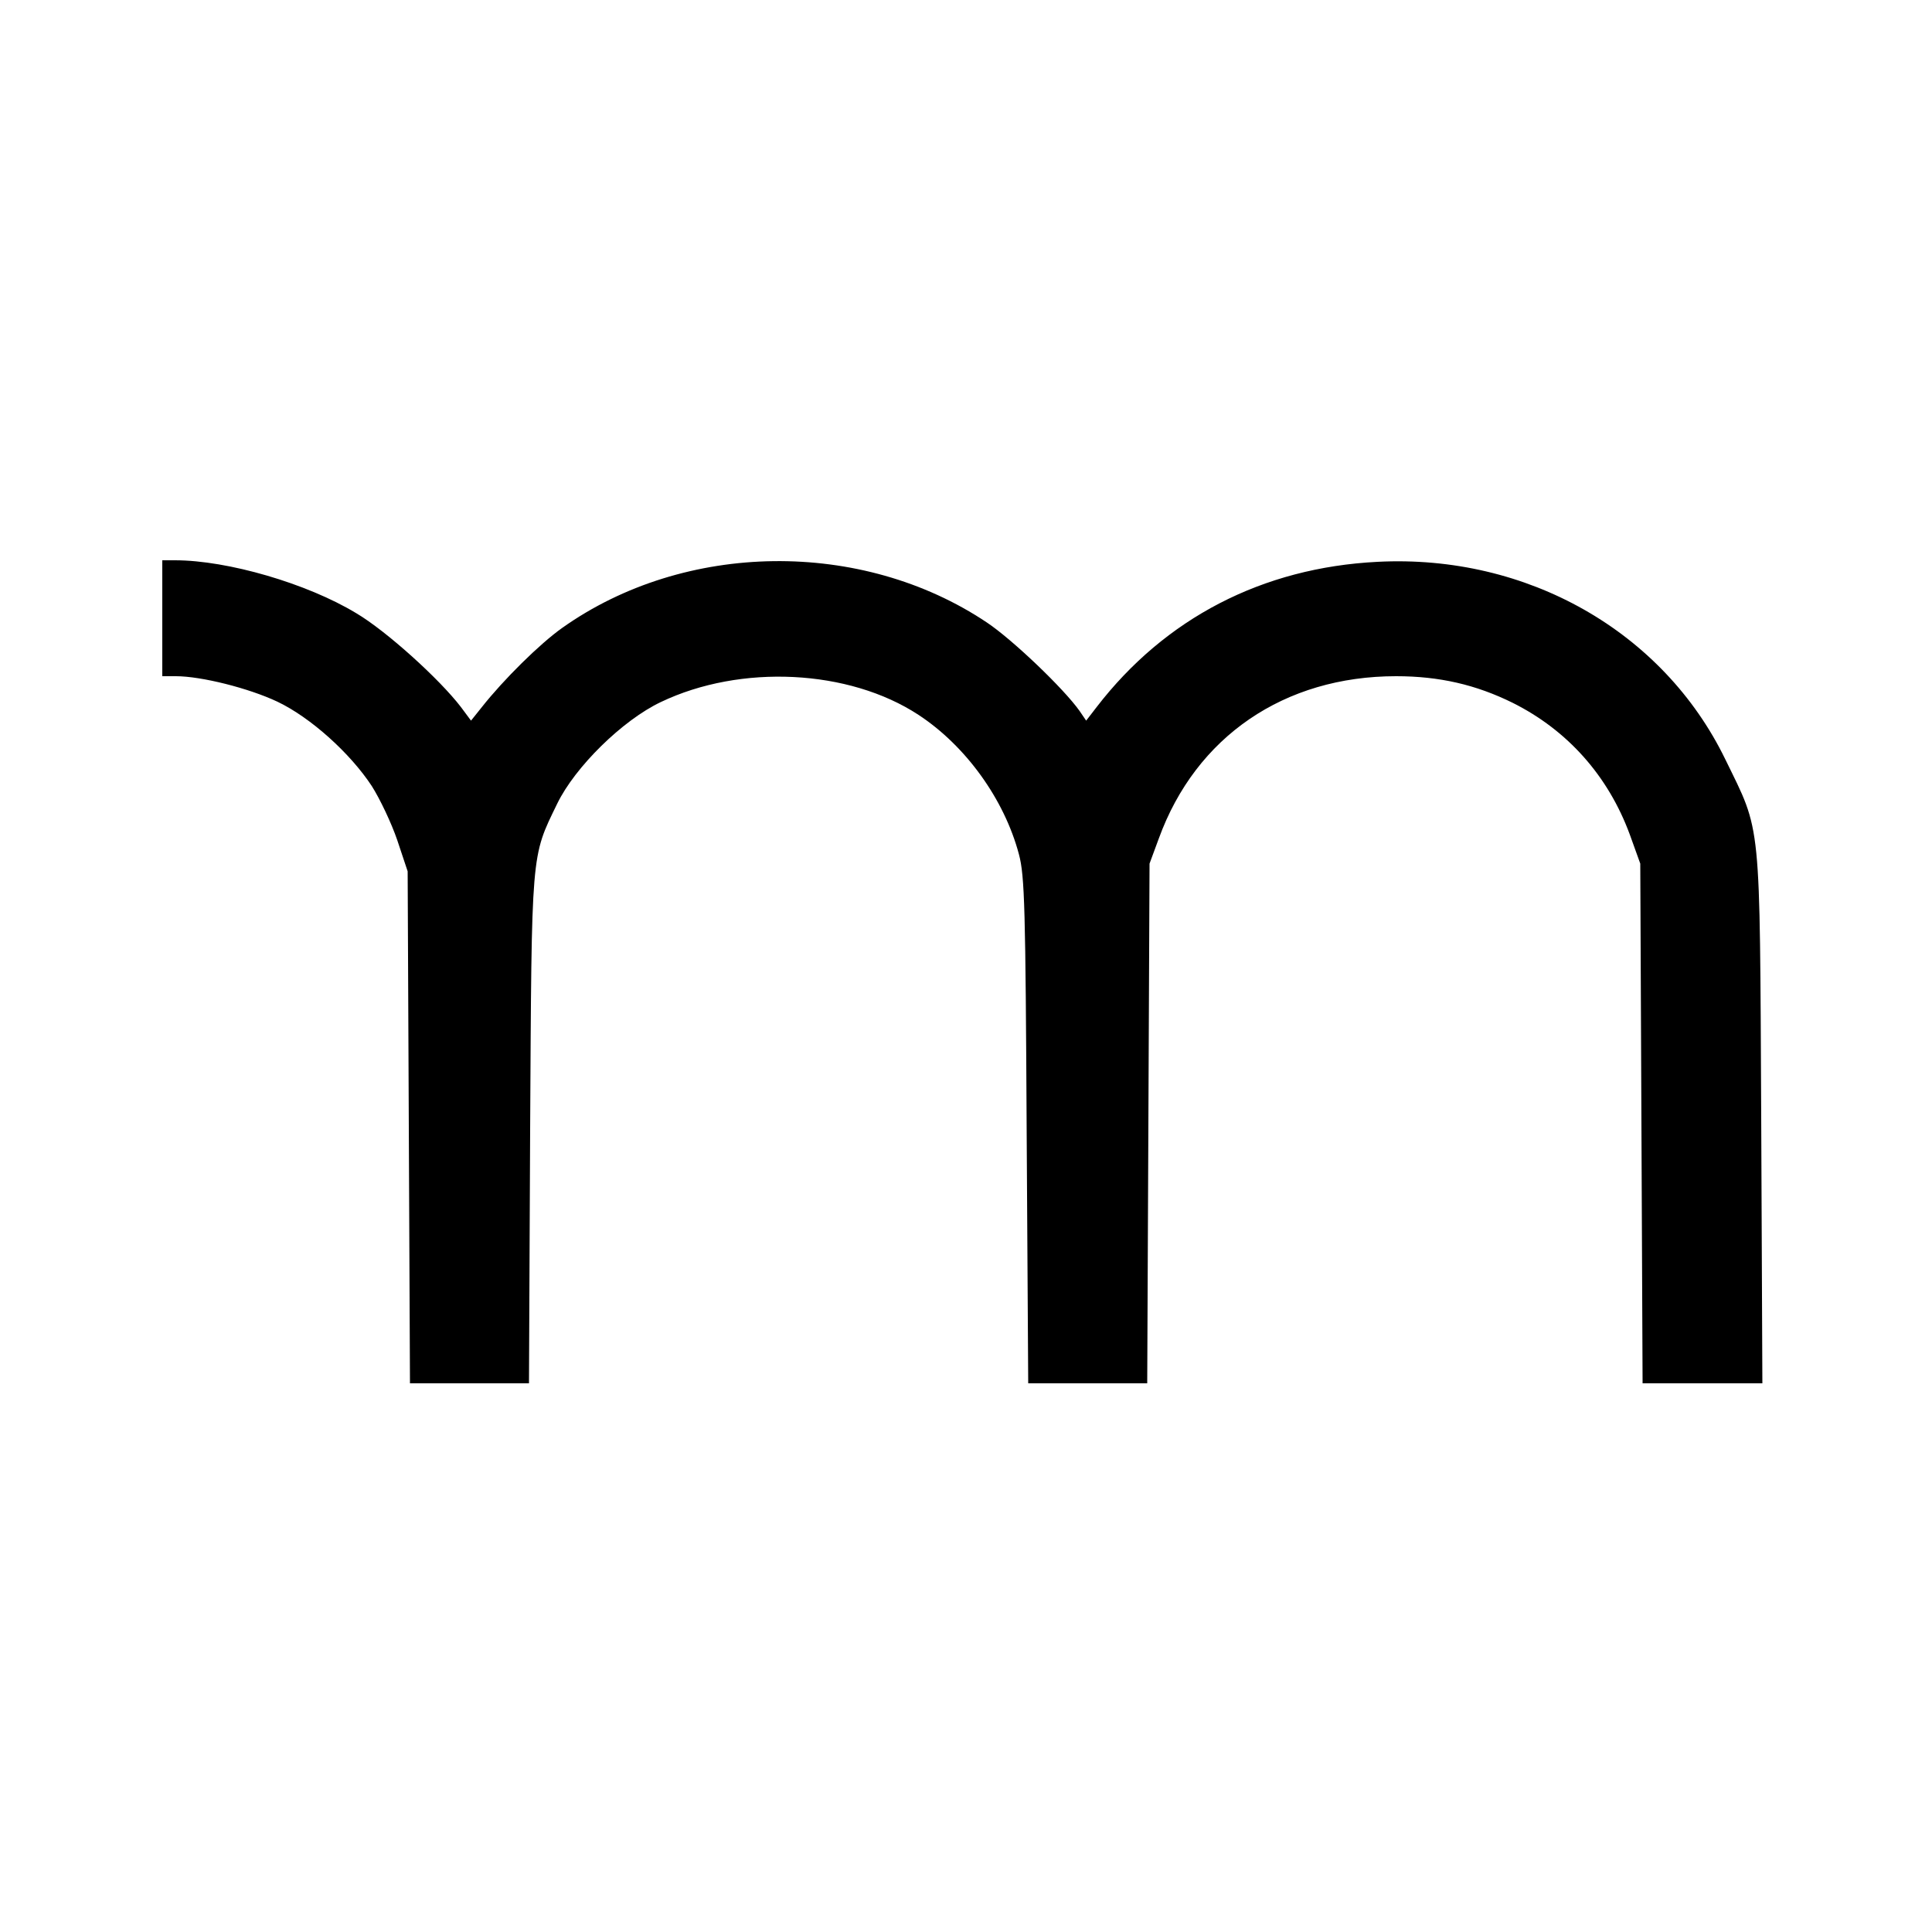 <?xml version="1.0" standalone="no"?>
<!DOCTYPE svg PUBLIC "-//W3C//DTD SVG 20010904//EN"
 "http://www.w3.org/TR/2001/REC-SVG-20010904/DTD/svg10.dtd">
<svg version="1.0" xmlns="http://www.w3.org/2000/svg"
 width="500pt" height="500pt" viewBox="0 0 500 500"
 preserveAspectRatio="xMidYMid meet">
<g transform="translate(0,500) scale(0.1,-0.1)"
fill="#000000" stroke="none">
<path d="M420 3400 l0 -150 35 0 c66 0 189 -31 263 -66 86 -41 188 -133 244
-218 21 -33 51 -96 66 -140 l27 -81 3 -662 3 -663 154 0 154 0 3 658 c4 725 2
702 70 842 46 95 169 216 268 263 207 99 487 85 667 -33 122 -80 222 -218 260
-361 15 -56 17 -141 20 -716 l4 -653 154 0 154 0 3 673 3 672 24 65 c96 264
325 420 614 420 112 0 207 -22 302 -69 142 -71 247 -189 303 -341 l27 -75 3
-672 3 -673 155 0 155 0 -3 688 c-4 783 1 734 -93 927 -161 331 -513 531 -900
511 -298 -15 -550 -146 -727 -376 l-27 -35 -17 25 c-41 58 -174 185 -240 229
-324 217 -782 211 -1099 -14 -58 -41 -152 -134 -208 -205 l-28 -35 -26 35
c-55 72 -193 197 -271 243 -127 77 -333 137 -469 137 l-33 0 0 -150z"/>
</g>
</svg>
